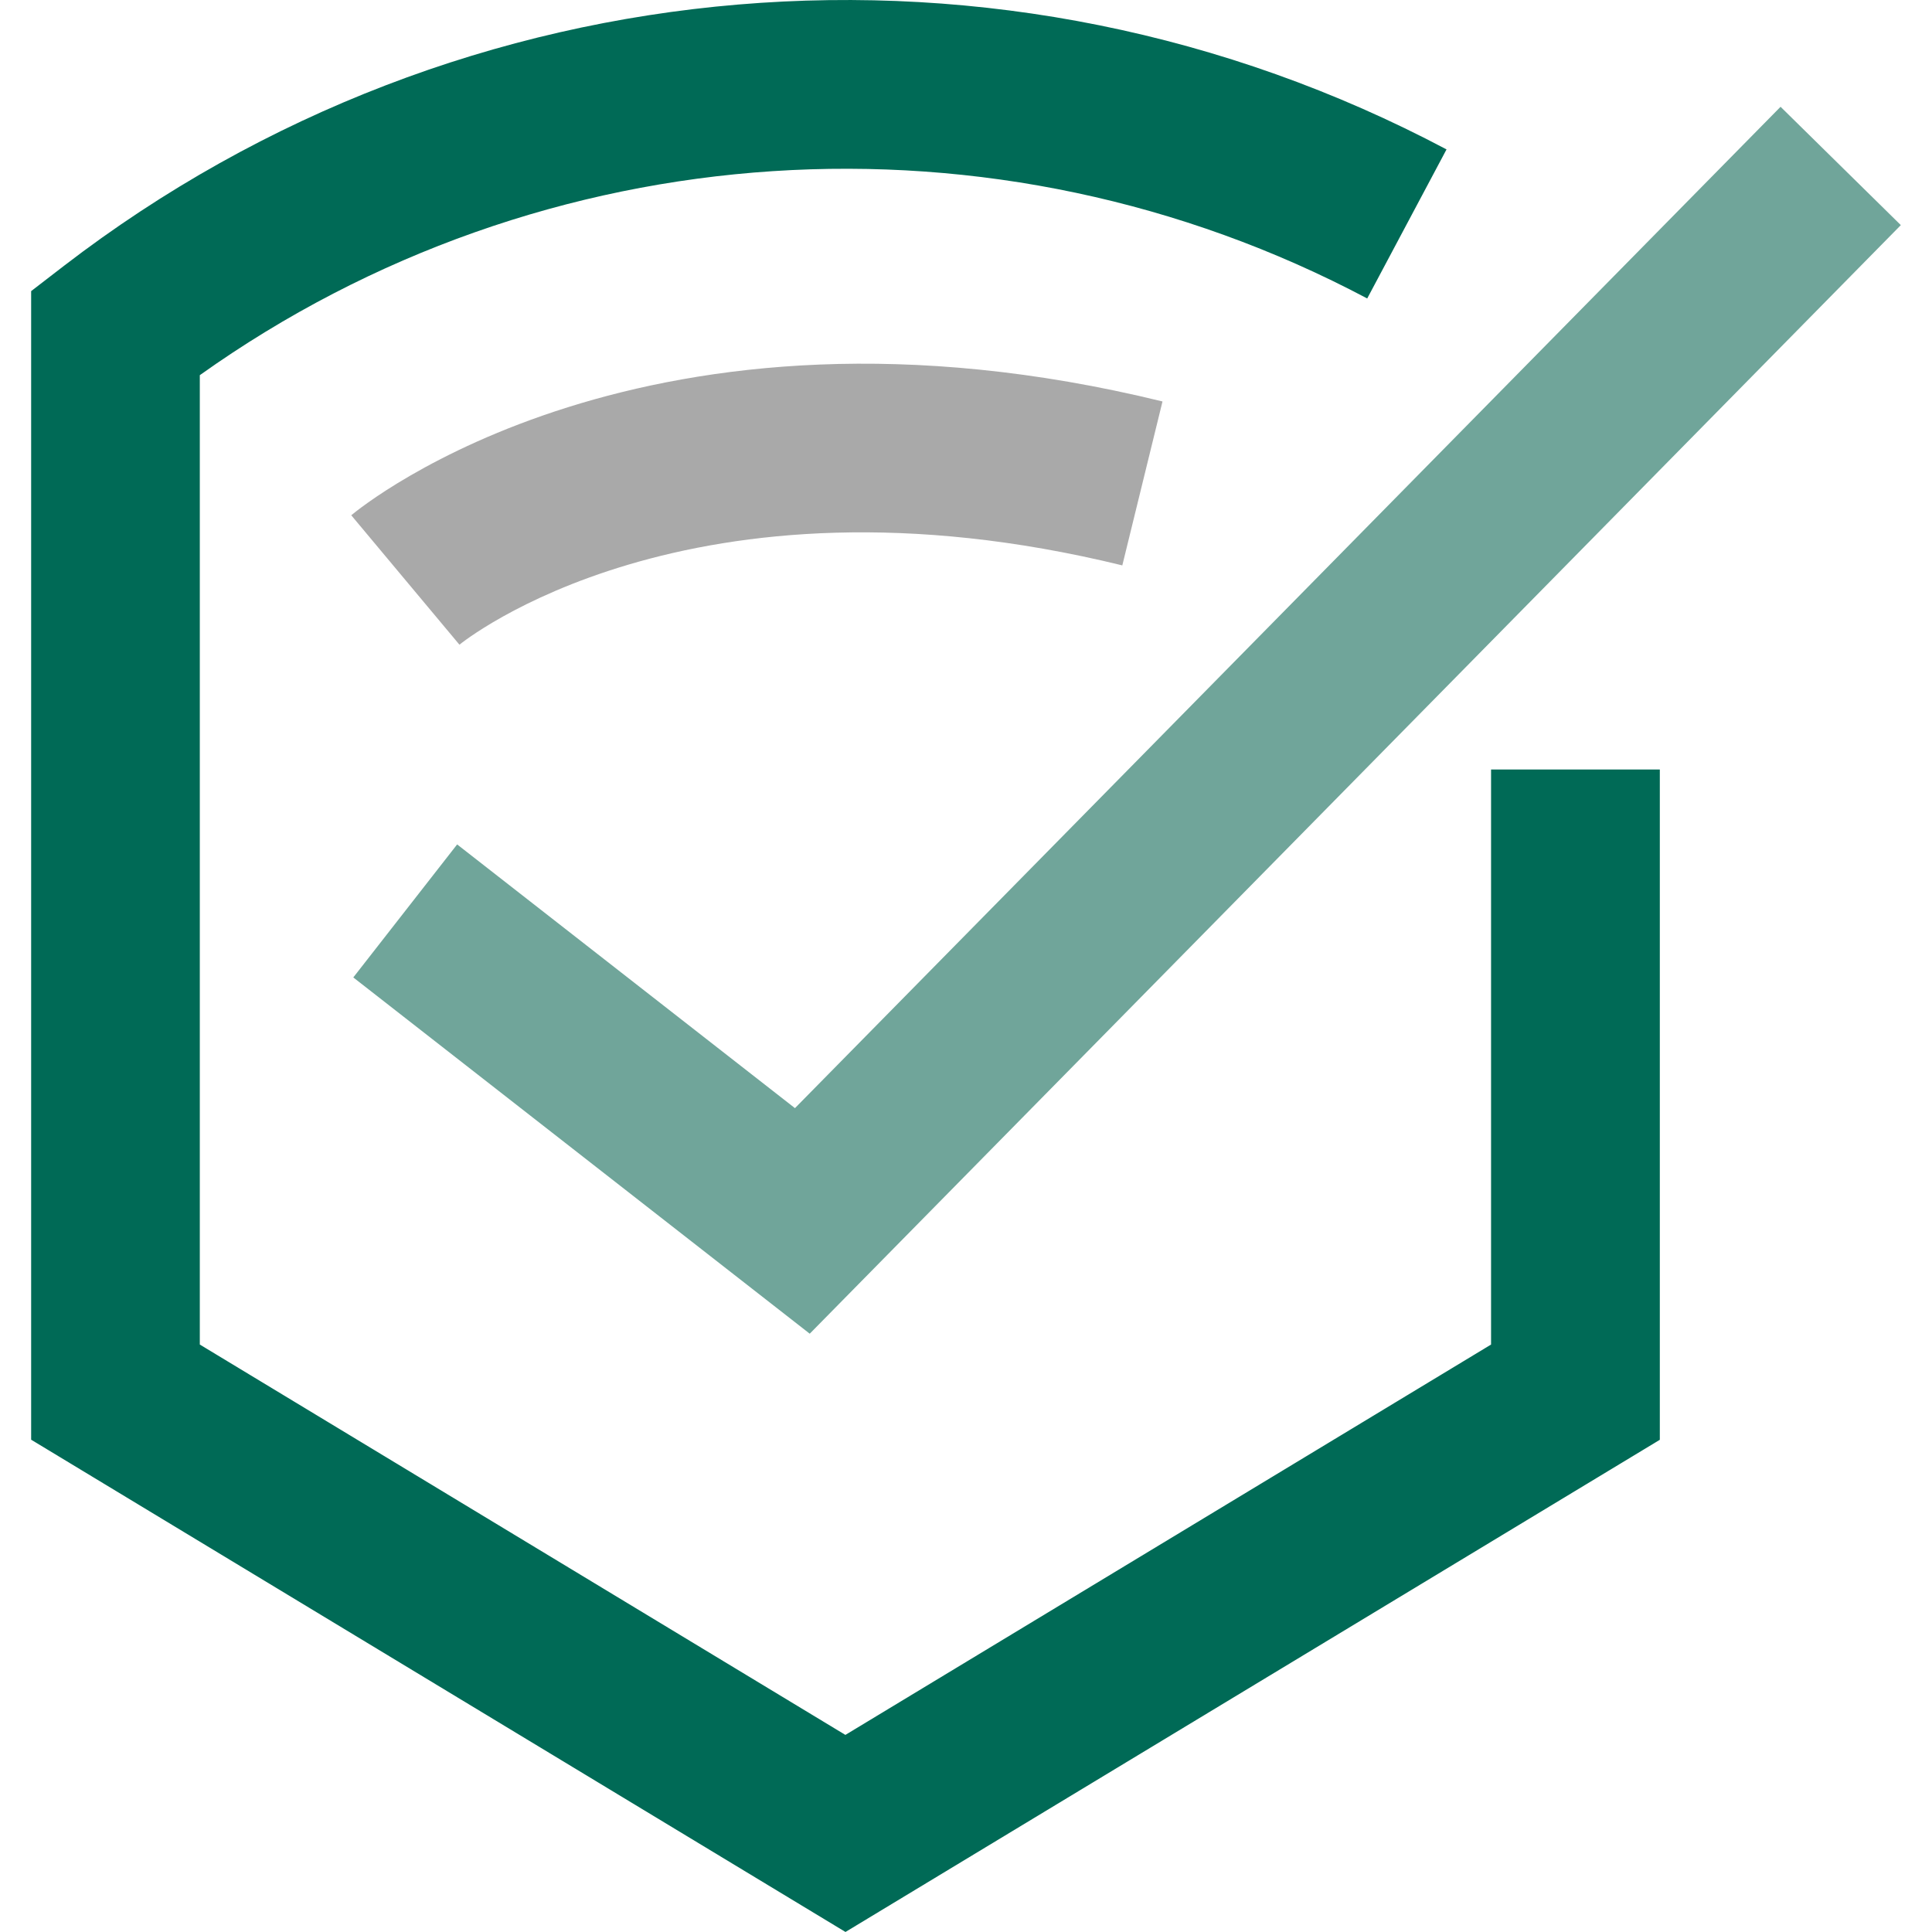 <?xml version="1.0" encoding="utf-8"?>
<!-- Generator: Adobe Illustrator 27.7.0, SVG Export Plug-In . SVG Version: 6.00 Build 0)  -->
<svg version="1.1" id="Layer_1" xmlns="http://www.w3.org/2000/svg" xmlns:xlink="http://www.w3.org/1999/xlink" x="0px" y="0px"
	 viewBox="0 0 200 200" style="enable-background:new 0 0 200 200;" xml:space="preserve">
<style type="text/css">
	.st0{fill:#006A56;}
	.st1{fill:#A9A9A9;}
	.st2{fill:none;stroke:#006A56;stroke-width:14.593;stroke-linecap:square;stroke-miterlimit:10;}
	.st3{fill:#70A59A;}
	.st4{fill:none;stroke:#006A56;stroke-width:20.261;stroke-miterlimit:10;}
	.st5{fill:#70A59A;stroke:#70A59A;stroke-width:3.779;stroke-miterlimit:10;}
	.st6{fill:#006A56;stroke:#006A56;stroke-width:1.889;stroke-miterlimit:10;}
	.st7{fill:#70A59A;stroke:#70A59A;stroke-width:2.664;stroke-miterlimit:10;}
	.st8{fill:#A9A9A9;stroke:#A9A9A9;stroke-width:2.664;stroke-miterlimit:10;}
	.st9{fill:none;stroke:#006A56;stroke-width:14.386;stroke-miterlimit:10;}
	.st10{fill:none;stroke:#70A59A;stroke-width:31.995;stroke-linecap:square;stroke-miterlimit:10;}
	.st11{fill:#006B57;}
	.st12{fill:none;stroke:#006A56;stroke-width:14.87;stroke-miterlimit:10;}
	.st13{fill:none;stroke:#70A59A;stroke-width:14.87;stroke-miterlimit:10;}
	.st14{fill:none;stroke:#A9A9A9;stroke-width:14.87;stroke-miterlimit:10;}
	.st15{fill:none;stroke:#70A59A;stroke-width:16.513;stroke-miterlimit:10;}
	.st16{fill:none;stroke:#70A59A;stroke-width:18.722;stroke-miterlimit:10;}
	.st17{fill:#A9A9A9;stroke:#A9A9A9;stroke-width:7.021;stroke-miterlimit:10;}
	.st18{fill:none;stroke:#A9A9A9;stroke-width:9.219;stroke-miterlimit:10;}
	.st19{fill:none;stroke:#70A59A;stroke-width:9.158;stroke-miterlimit:10;}
	.st20{clip-path:url(#SVGID_00000036940273795249083800000000795270086270014336_);}
	.st21{fill:none;stroke:#70A59A;stroke-width:11.314;stroke-miterlimit:10;}
</style>
<g id="Compliance" transform="translate(62.141 996.717)">
	<g id="Group_3161" transform="translate(-60.487 -62.5)">
		<g id="Group_3158">
			<path id="Path_5725" class="st0" d="M85.87-734.22L1.57-785.18v-118.9l3.4-2.62c41.23-31.7,97.17-36.41,143.12-12.05l-8.21,15.43
				c-38.54-20.43-85.31-17.36-120.85,7.94v100.35l66.83,40.41l66.84-40.41v-59.53h17.47v69.39L85.87-734.22z"/>
		</g>
		<g id="Group_3159" transform="translate(20.849 6.907)">
			<path id="Path_5726" class="st3" d="M61.32-803.06l-47.25-36.88l10.75-13.77l34.97,27.3l102.03-103.66l12.45,12.25L61.32-803.06z
				"/>
		</g>
		<g id="Group_3160" transform="translate(20.708 23.532)">
			<path id="Path_5727" class="st1" d="M25.2-891.01L14-904.41c1.22-1.02,30.54-24.86,83.98-11.78l-4.16,16.97
				C48.87-910.22,25.42-891.2,25.2-891.01z"/>
		</g>
	</g>
</g>
</svg>
